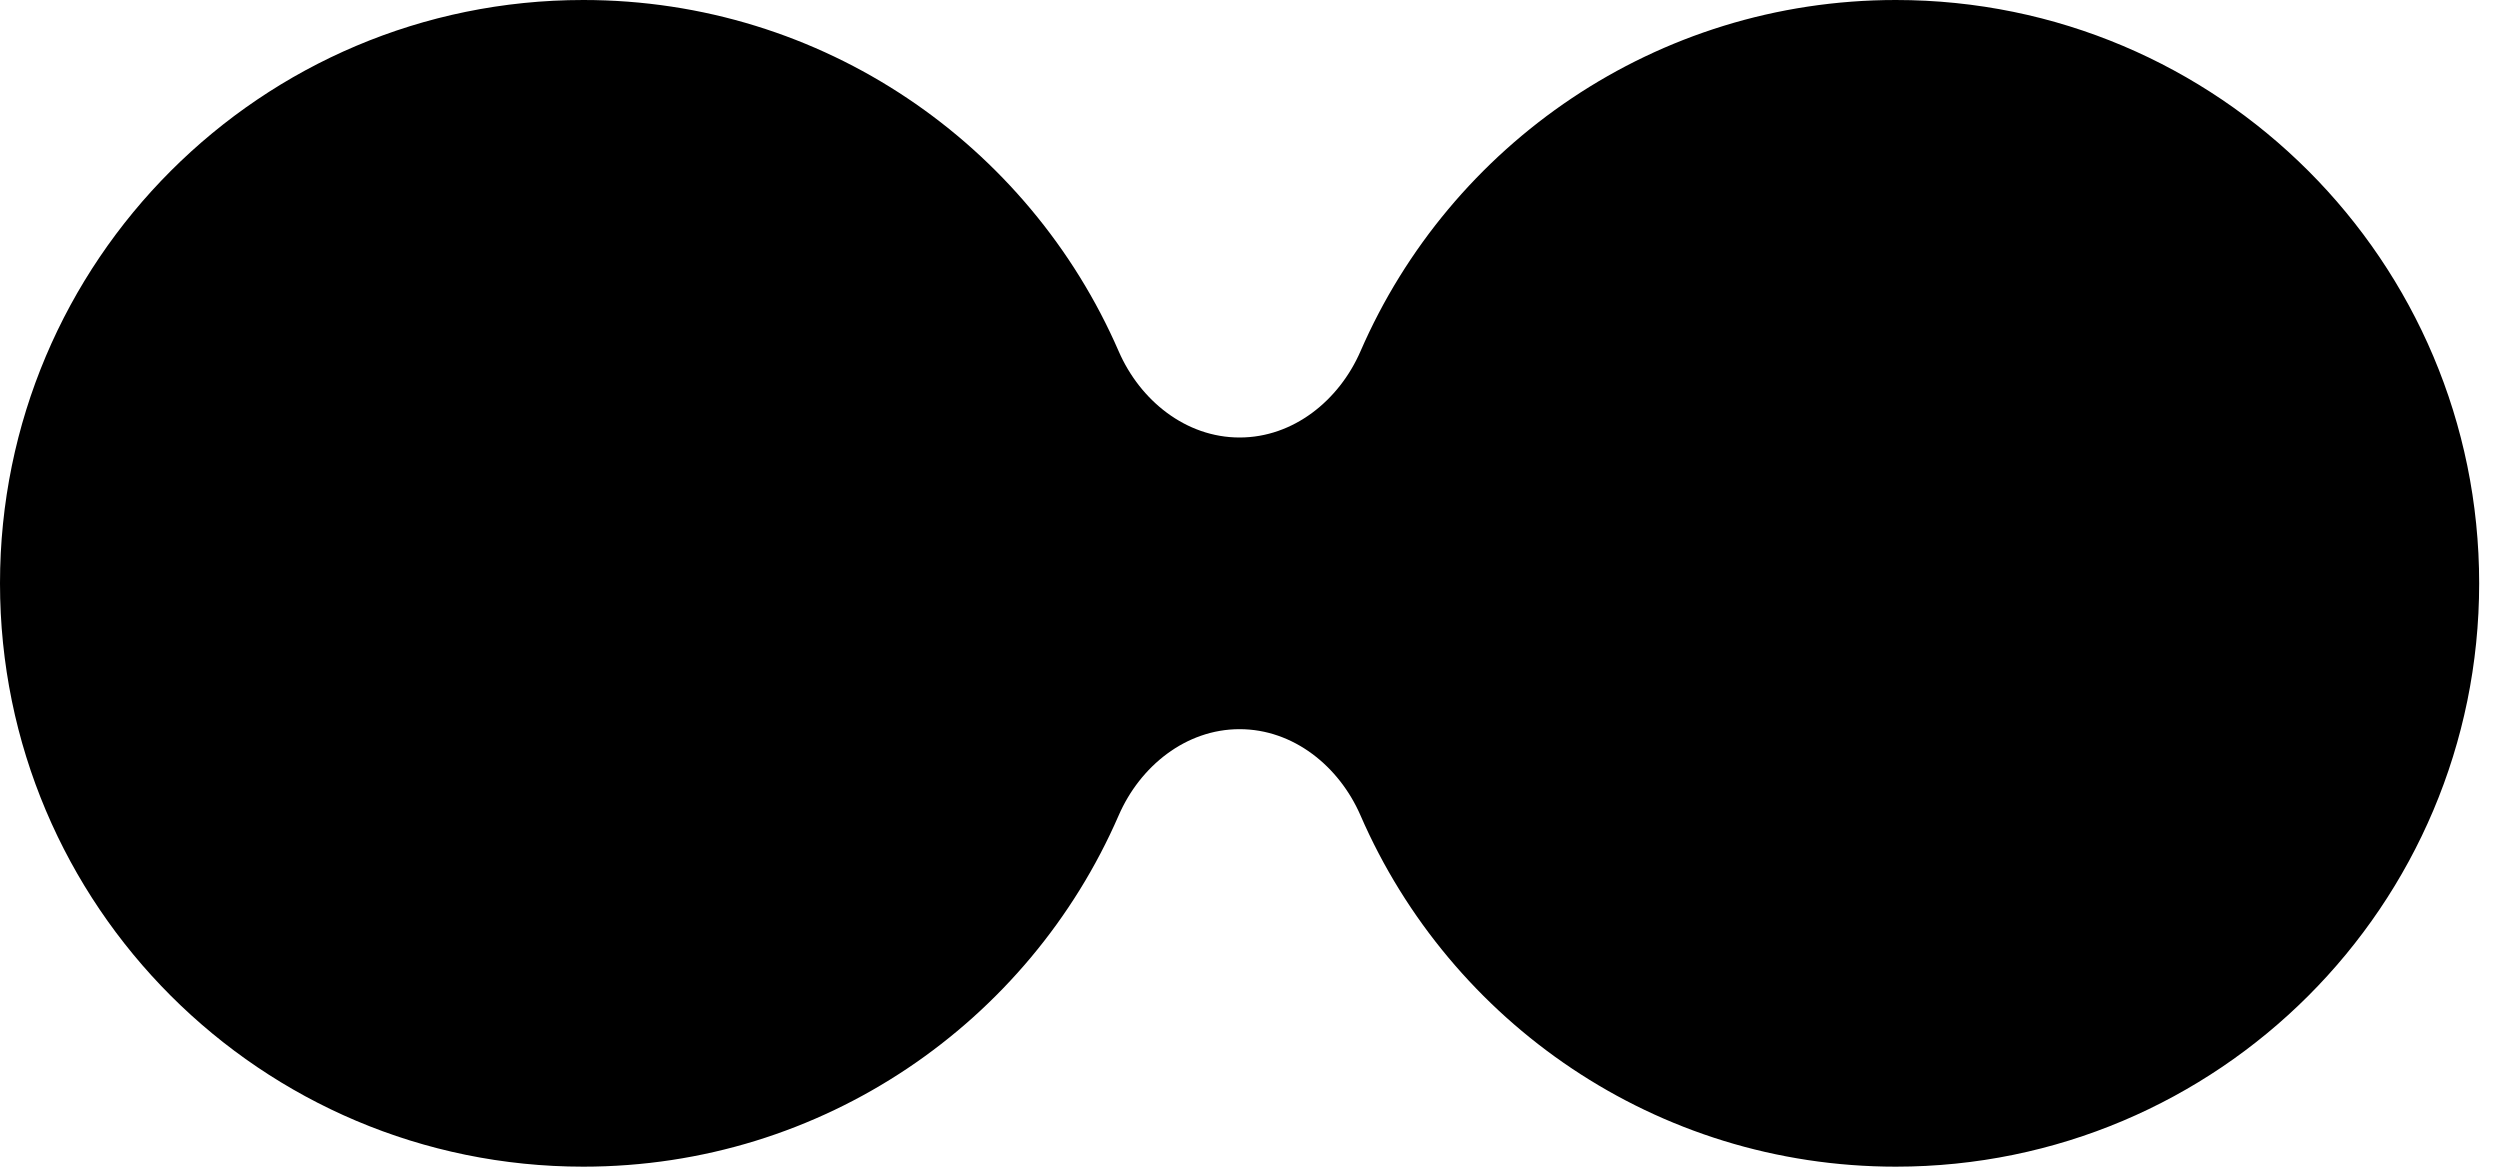 <svg width="30" height="14" viewBox="0 0 30 14" fill="none" xmlns="http://www.w3.org/2000/svg">
<path d="M22.75 0C26.616 0 29.75 3.134 29.75 7C29.75 10.866 26.616 14 22.75 14C19.874 14 17.403 12.265 16.326 9.785C16.069 9.194 15.52 8.75 14.875 8.75C14.23 8.75 13.681 9.194 13.424 9.785C12.347 12.265 9.876 14 7 14C3.134 14 0 10.866 0 7C0 3.134 3.134 0 7 0C9.876 0 12.347 1.735 13.424 4.215C13.681 4.806 14.23 5.25 14.875 5.25C15.52 5.25 16.069 4.806 16.326 4.215C17.403 1.735 19.874 0 22.75 0Z" fill="black"/>
</svg>
